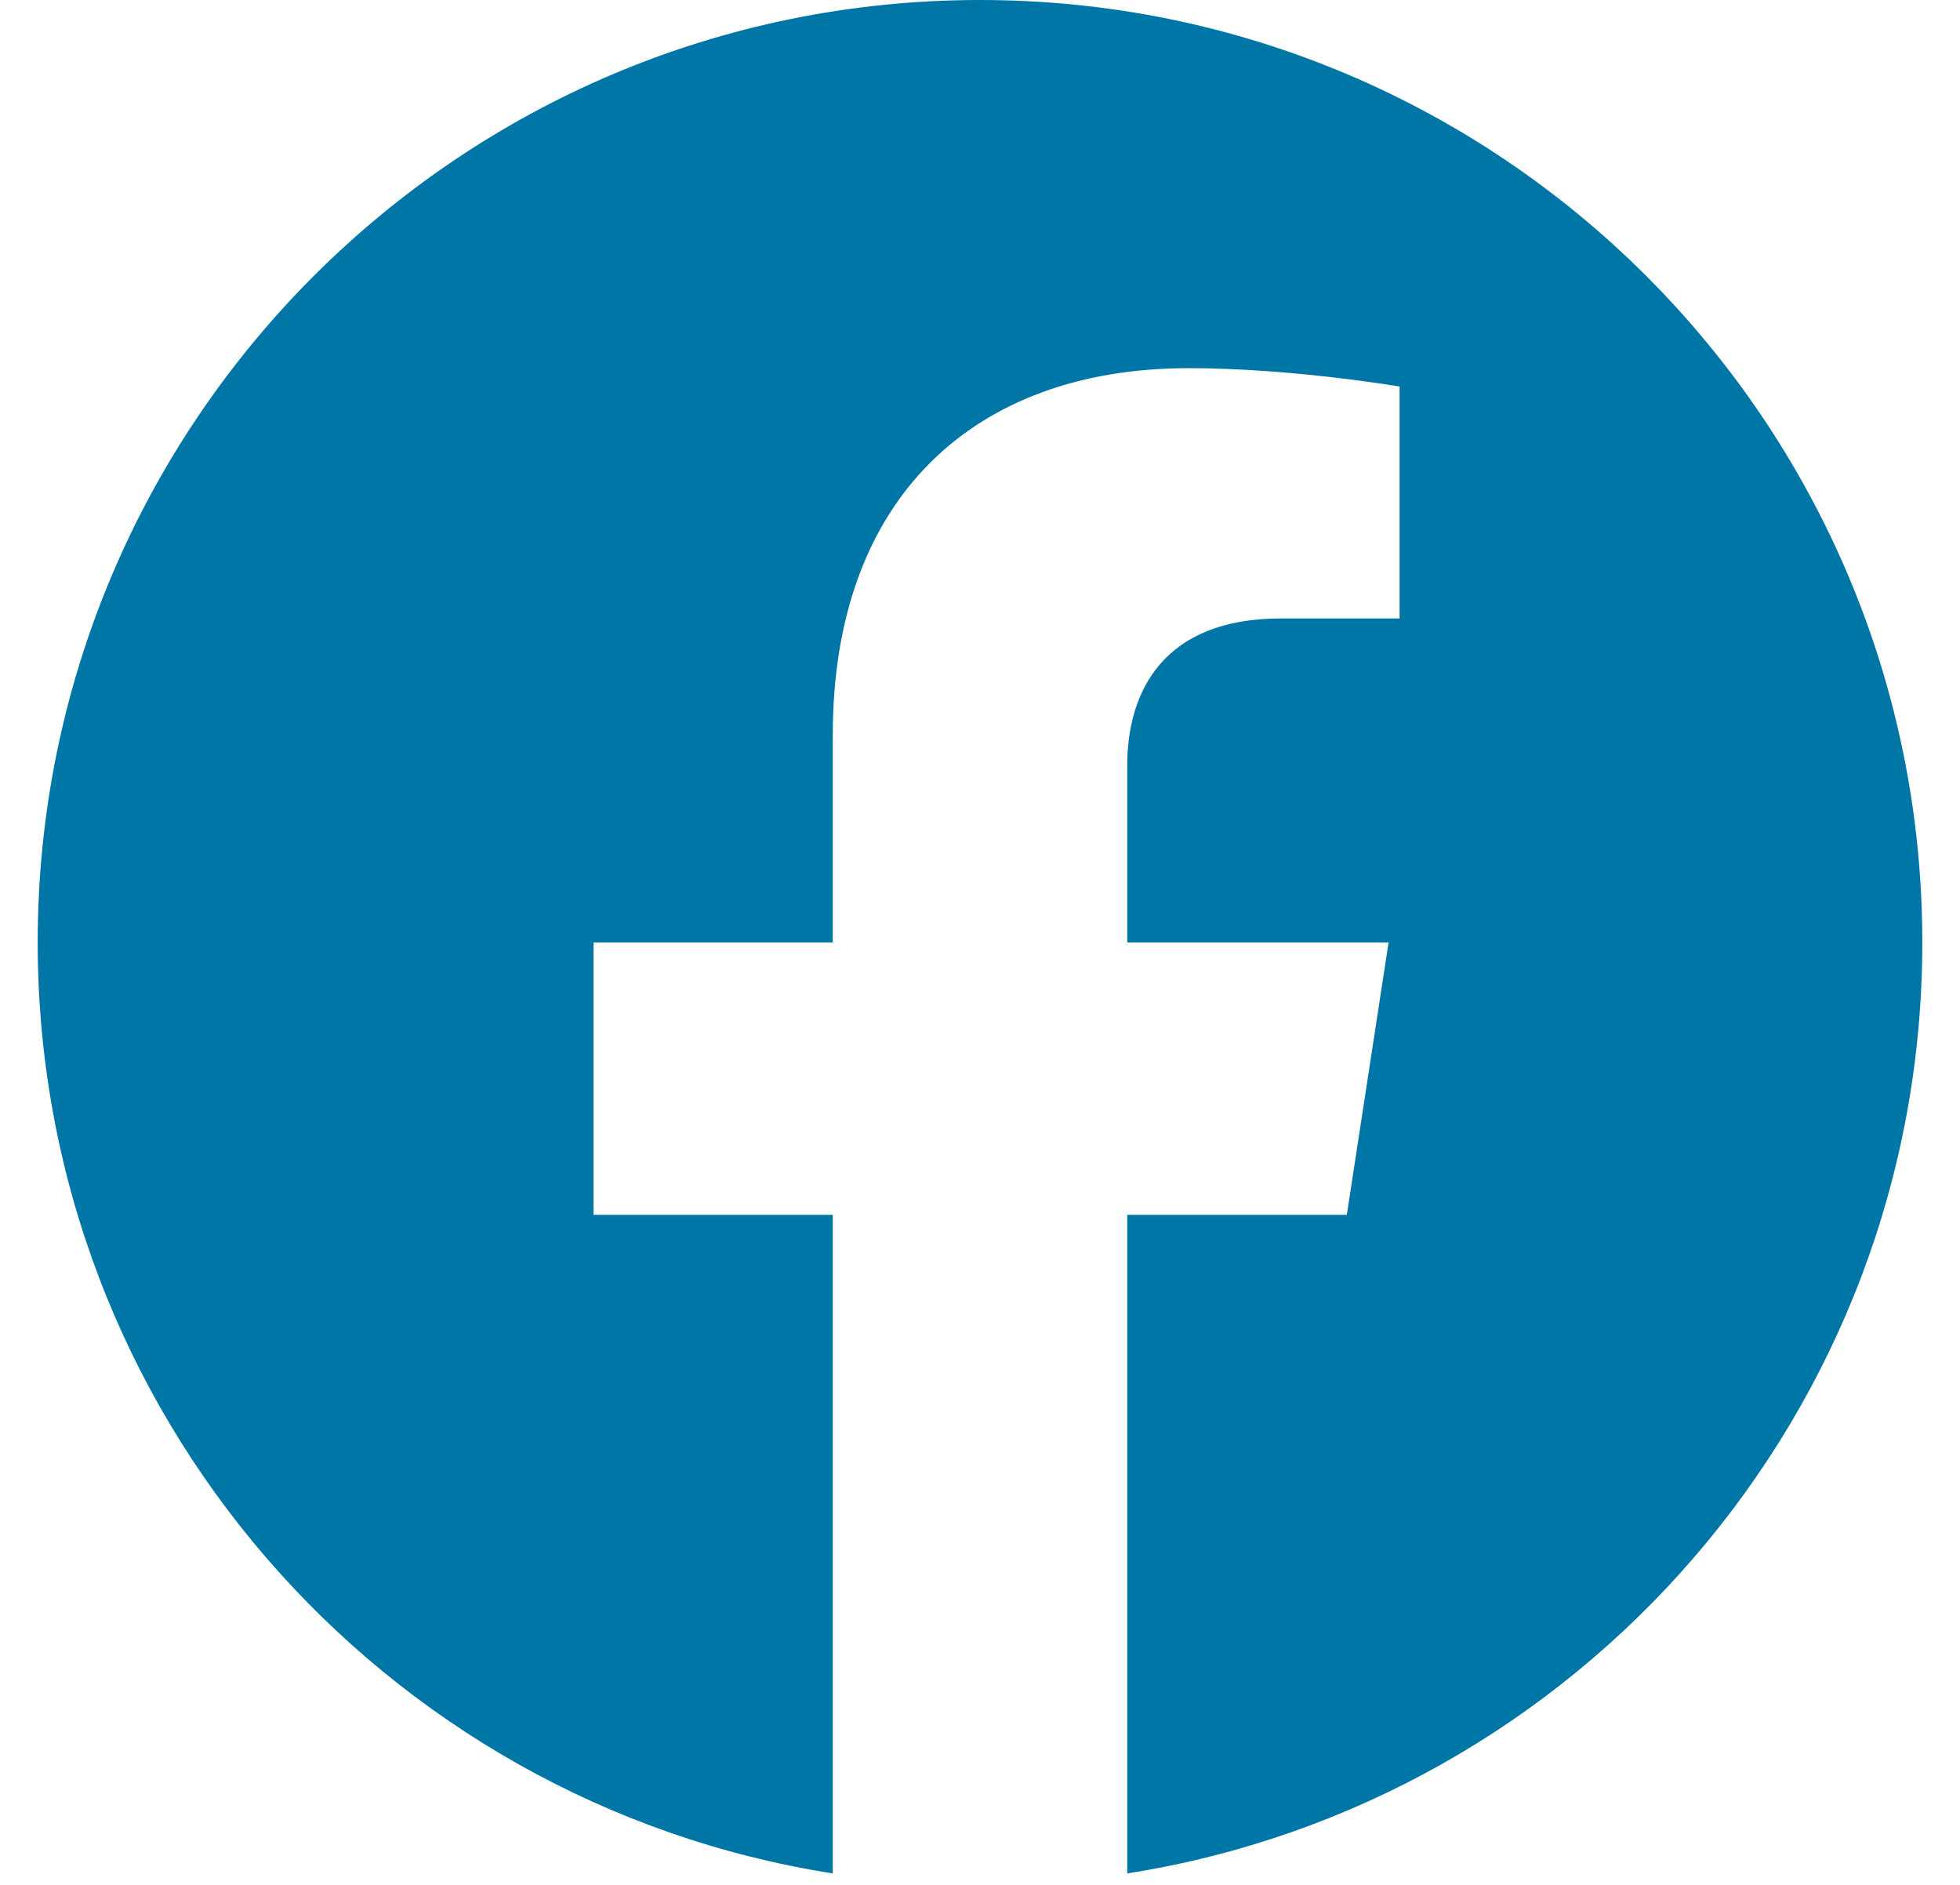 <svg width="26" height="25" viewBox="0 0 26 25" fill="none" xmlns="http://www.w3.org/2000/svg">
<path fill-rule="evenodd" clip-rule="evenodd" d="M25.5 12.5C25.5 5.596 19.904 0 13 0C6.096 0 0.5 5.596 0.5 12.5C0.5 18.739 5.071 23.91 11.047 24.848V16.113H7.873V12.5H11.047V9.746C11.047 6.613 12.913 4.883 15.768 4.883C17.136 4.883 18.566 5.127 18.566 5.127V8.203H16.99C15.437 8.203 14.953 9.167 14.953 10.155V12.5H18.42L17.866 16.113H14.953V24.848C20.929 23.91 25.5 18.739 25.5 12.5Z" fill="#0076A7"/>
</svg>
